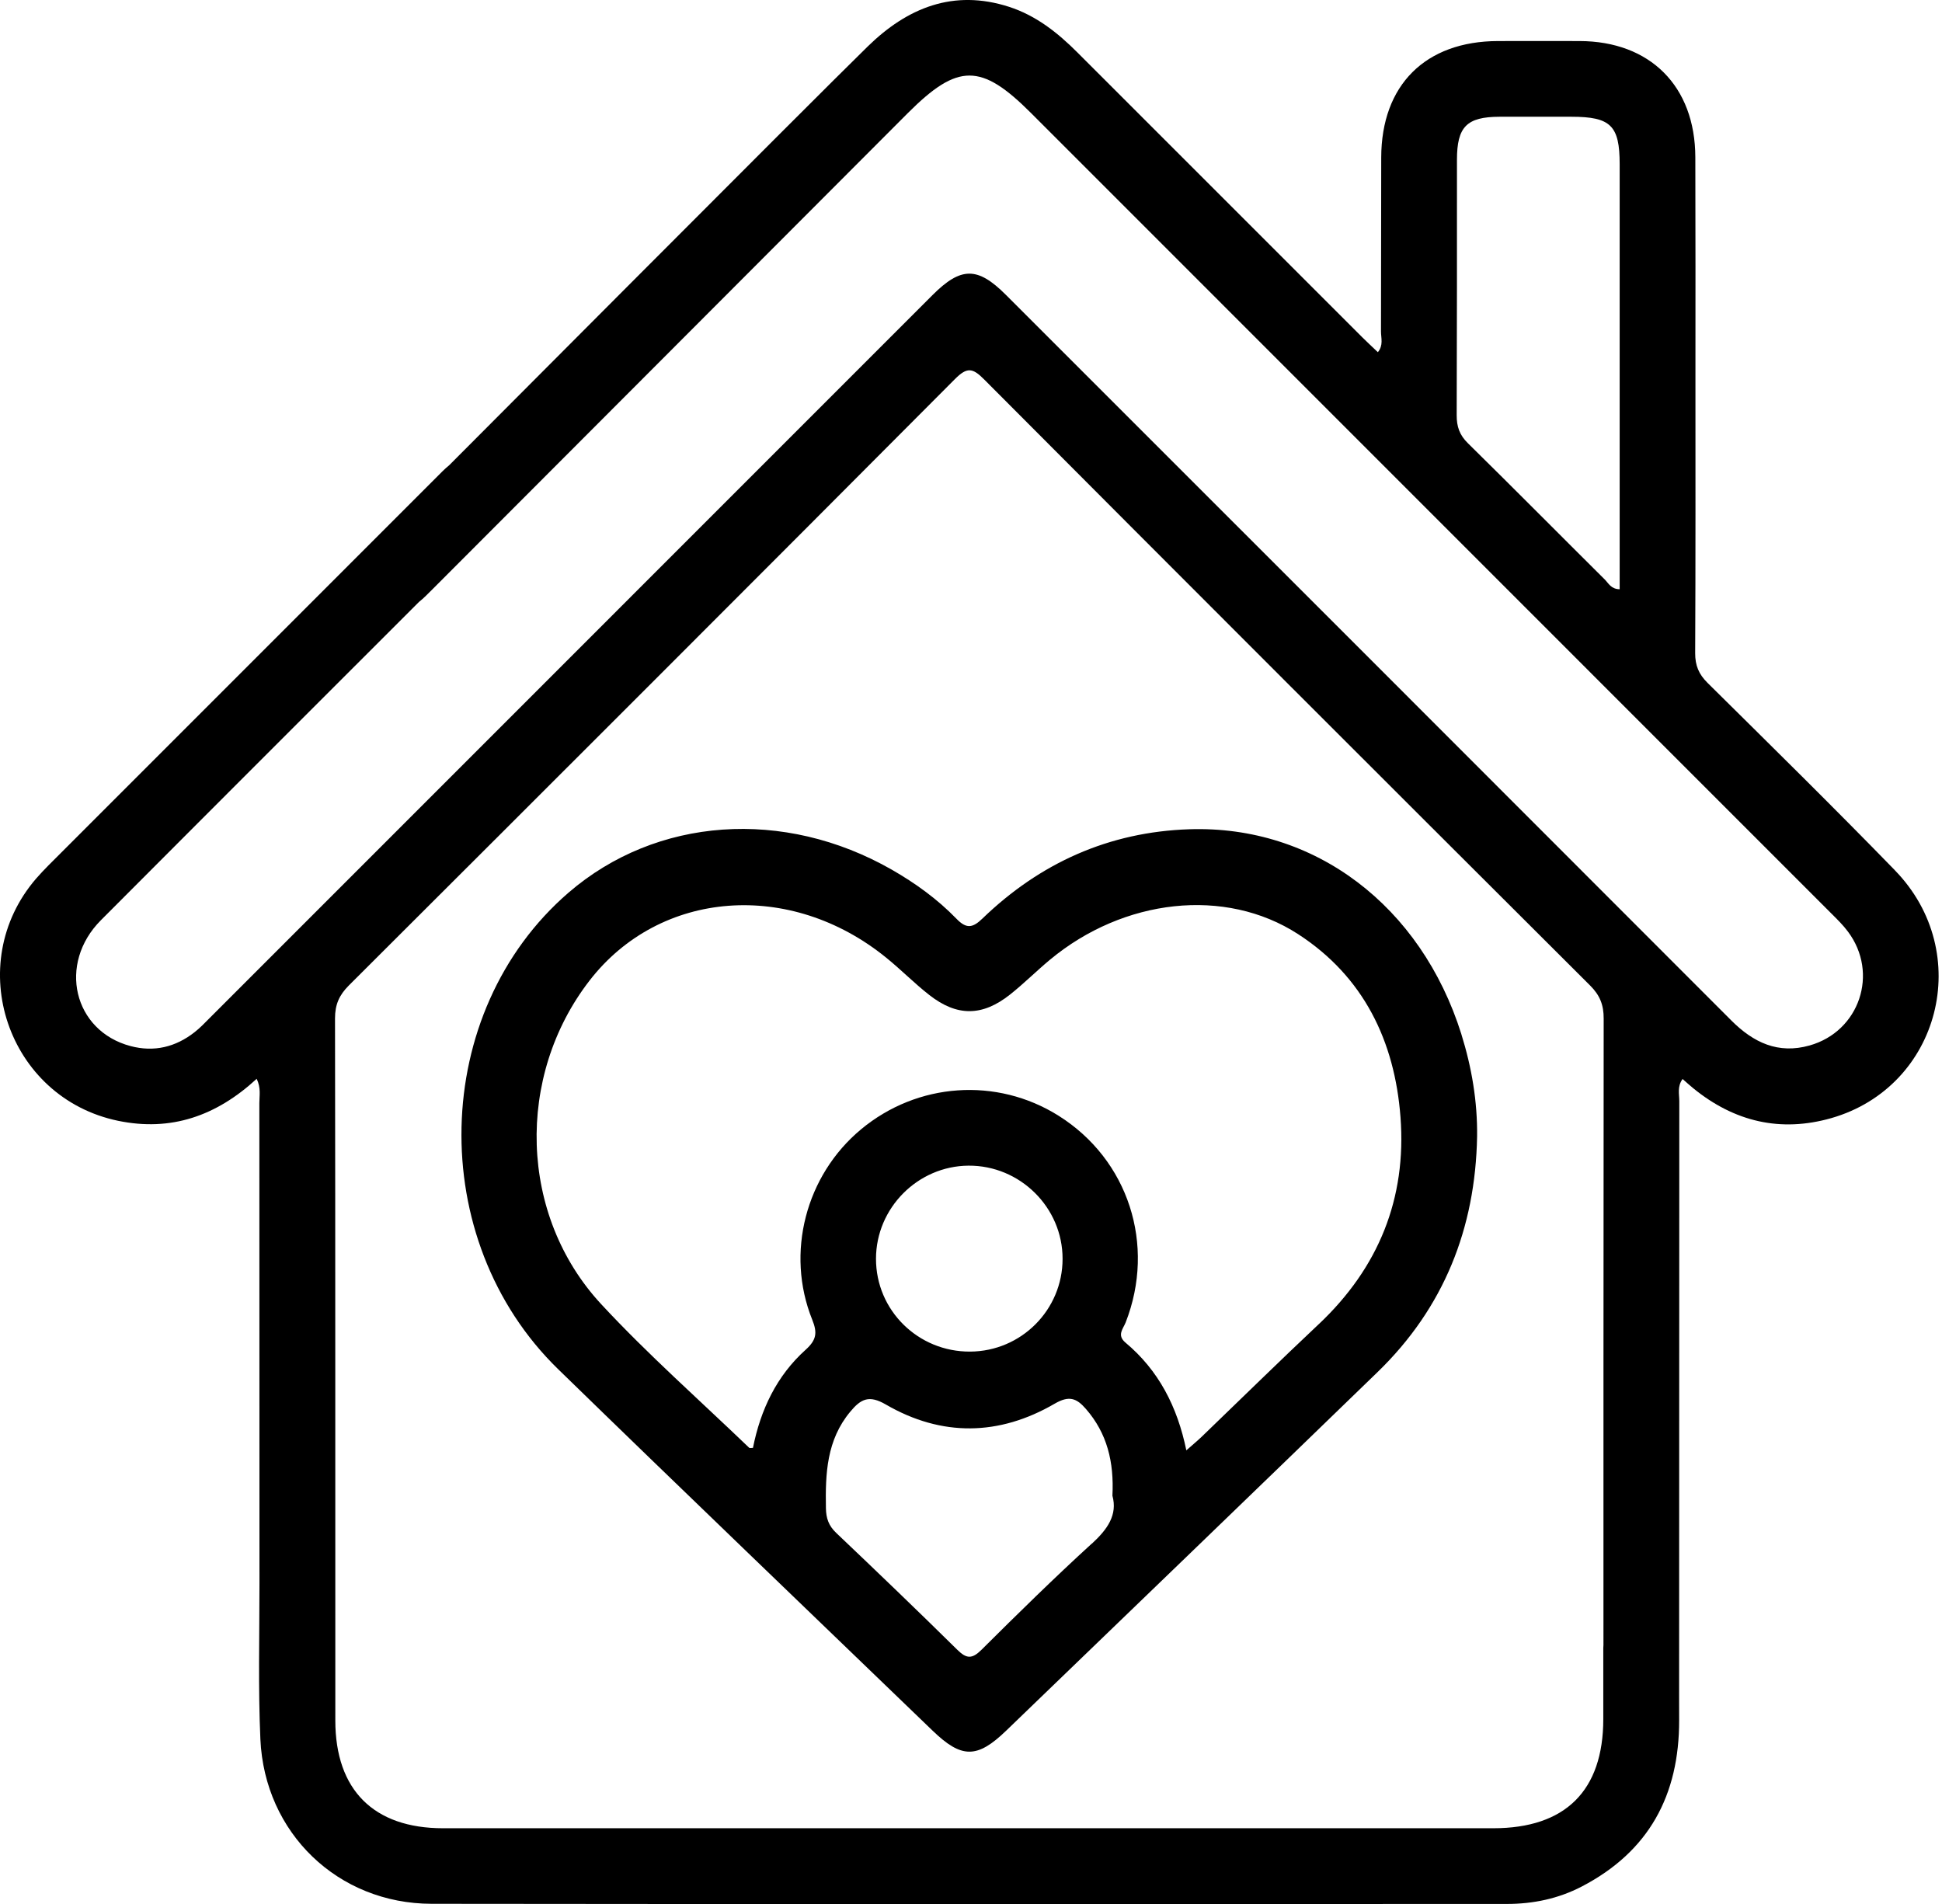 <svg xmlns="http://www.w3.org/2000/svg" width="51" height="50" viewBox="0 0 51 50" fill="none"><path d="M49.763 22.854C48.146 21.191 46.491 19.563 44.843 17.933C44.613 17.705 44.517 17.477 44.518 17.153C44.53 14.733 44.525 12.314 44.525 9.894C44.525 7.309 44.529 6.717 44.522 4.13C44.518 2.263 43.334 1.082 41.481 1.078C40.767 1.075 40.055 1.078 39.342 1.078C37.434 1.082 36.277 2.231 36.273 4.138C36.267 6.325 36.273 6.521 36.267 8.707C36.267 8.877 36.335 9.065 36.185 9.249C36.045 9.115 35.914 8.995 35.787 8.869C33.29 6.374 30.793 3.878 28.299 1.382C27.779 0.861 27.211 0.409 26.499 0.179C25.035 -0.293 23.826 0.206 22.789 1.219C21.365 2.609 11.601 12.417 10.196 13.823C9.999 14.022 9.787 14.213 9.612 14.431C9.296 14.829 9.341 15.401 9.689 15.745C10.049 16.099 10.587 16.131 11 15.81C11.131 15.707 11.244 15.586 11.363 15.469C12.735 14.098 22.474 4.338 23.845 2.966C25.155 1.657 25.765 1.657 27.074 2.966C34.082 9.974 41.089 16.981 48.094 23.989C48.247 24.141 48.402 24.293 48.53 24.465C49.349 25.557 48.834 27.086 47.522 27.455C46.698 27.687 46.049 27.381 45.466 26.797C39.118 20.441 32.766 14.091 26.415 7.742C25.673 6.999 25.237 7.002 24.491 7.747C18.165 14.075 11.837 20.403 5.509 26.731C5.379 26.861 5.254 26.994 5.11 27.106C4.611 27.498 4.046 27.634 3.429 27.471C1.929 27.074 1.509 25.311 2.649 24.166C6.031 20.774 9.421 17.39 12.806 14.005C12.947 13.863 13.094 13.727 13.214 13.569C13.53 13.151 13.486 12.611 13.122 12.261C12.769 11.919 12.209 11.894 11.806 12.21C11.677 12.313 11.563 12.434 11.446 12.551C8.165 15.833 4.883 19.113 1.603 22.395C1.382 22.617 1.153 22.837 0.947 23.074C-0.989 25.322 0.198 28.83 3.101 29.433C4.49 29.721 5.681 29.307 6.741 28.33C6.857 28.573 6.811 28.774 6.811 28.967C6.814 33.177 6.811 37.386 6.814 41.595C6.814 42.954 6.778 44.315 6.838 45.671C6.947 48.137 8.877 49.993 11.335 49.995C20.747 50.007 30.159 50.001 39.573 49.999C40.262 49.999 40.926 49.861 41.538 49.542C43.303 48.625 44.101 47.143 44.097 45.174L44.094 43.279C44.094 42.73 43.649 42.286 43.099 42.286C42.55 42.286 42.105 42.731 42.105 43.281V45.141C42.105 47.026 41.109 48.011 39.217 48.011H11.635C9.815 48.011 8.807 47.006 8.806 45.182C8.803 39.035 8.809 32.889 8.798 26.743C8.798 26.379 8.909 26.131 9.162 25.878C14.475 20.578 19.783 15.273 25.079 9.954C25.394 9.638 25.541 9.657 25.842 9.961C31.139 15.277 36.446 20.583 41.761 25.882C42.018 26.139 42.117 26.394 42.115 26.751C42.109 30.877 42.109 40.558 42.109 44.683C42.109 45.233 42.555 45.677 43.103 45.677C43.651 45.677 44.096 45.233 44.096 44.683C44.096 41.281 44.098 32.321 44.101 28.918C44.101 28.734 44.043 28.533 44.187 28.335C44.295 28.429 44.378 28.506 44.467 28.578C45.545 29.457 46.759 29.745 48.098 29.361C50.951 28.538 51.862 25.013 49.765 22.857L49.763 22.854ZM42.535 15.474C42.309 15.471 42.242 15.317 42.145 15.219C40.946 14.029 39.758 12.827 38.553 11.643C38.33 11.426 38.254 11.205 38.255 10.903C38.265 8.005 38.261 7.098 38.262 4.198C38.262 3.327 38.519 3.069 39.379 3.066C40.009 3.066 40.638 3.066 41.267 3.066C42.299 3.066 42.535 3.297 42.535 4.311V15.473V15.474Z" fill="black"></path><path d="M38.378 27.158C37.319 23.786 34.526 21.667 31.231 21.777C29.123 21.847 27.313 22.661 25.799 24.123C25.539 24.375 25.375 24.393 25.117 24.126C24.621 23.614 24.042 23.195 23.421 22.839C20.585 21.217 17.235 21.453 14.93 23.442C11.301 26.575 11.158 32.547 14.657 35.955C17.921 39.133 21.21 42.283 24.489 45.446C25.25 46.181 25.658 46.186 26.419 45.453C29.674 42.314 32.931 39.179 36.178 36.031C37.921 34.342 38.746 32.255 38.791 29.847C38.802 28.926 38.65 28.031 38.377 27.157L38.378 27.158ZM28.67 40.538C27.681 41.441 26.723 42.382 25.773 43.327C25.526 43.571 25.382 43.563 25.139 43.323C24.091 42.289 23.027 41.269 21.959 40.254C21.762 40.067 21.694 39.87 21.69 39.605C21.674 38.699 21.707 37.817 22.331 37.07C22.607 36.738 22.821 36.625 23.266 36.885C24.729 37.733 26.238 37.711 27.697 36.862C28.074 36.643 28.27 36.713 28.519 37.001C29.074 37.639 29.259 38.389 29.214 39.278C29.353 39.783 29.083 40.162 28.673 40.539L28.67 40.538ZM23.005 33.054C23.007 31.723 24.102 30.621 25.433 30.611C26.787 30.601 27.907 31.709 27.905 33.058C27.905 34.398 26.819 35.486 25.478 35.494C24.11 35.502 23.003 34.41 23.005 33.054ZM34.633 34.773C33.595 35.75 32.579 36.747 31.553 37.735C31.435 37.847 31.311 37.949 31.155 38.087C30.919 36.938 30.426 35.985 29.557 35.258C29.325 35.063 29.494 34.897 29.561 34.73C30.359 32.689 29.634 30.45 27.797 29.298C26.173 28.279 24.09 28.426 22.61 29.659C21.161 30.865 20.625 32.902 21.33 34.655C21.471 35.003 21.441 35.189 21.158 35.445C20.395 36.131 19.973 37.023 19.774 38.022C19.733 38.022 19.69 38.034 19.674 38.019C18.373 36.769 17.014 35.57 15.789 34.249C13.627 31.918 13.537 28.261 15.485 25.747C17.331 23.365 20.755 23.101 23.275 25.151C23.661 25.463 24.011 25.821 24.402 26.127C25.131 26.699 25.797 26.695 26.526 26.117C26.889 25.829 27.218 25.499 27.574 25.203C29.506 23.597 32.174 23.29 34.09 24.531C35.811 25.646 36.627 27.338 36.779 29.334C36.942 31.474 36.203 33.293 34.633 34.774V34.773Z" fill="black"></path></svg>